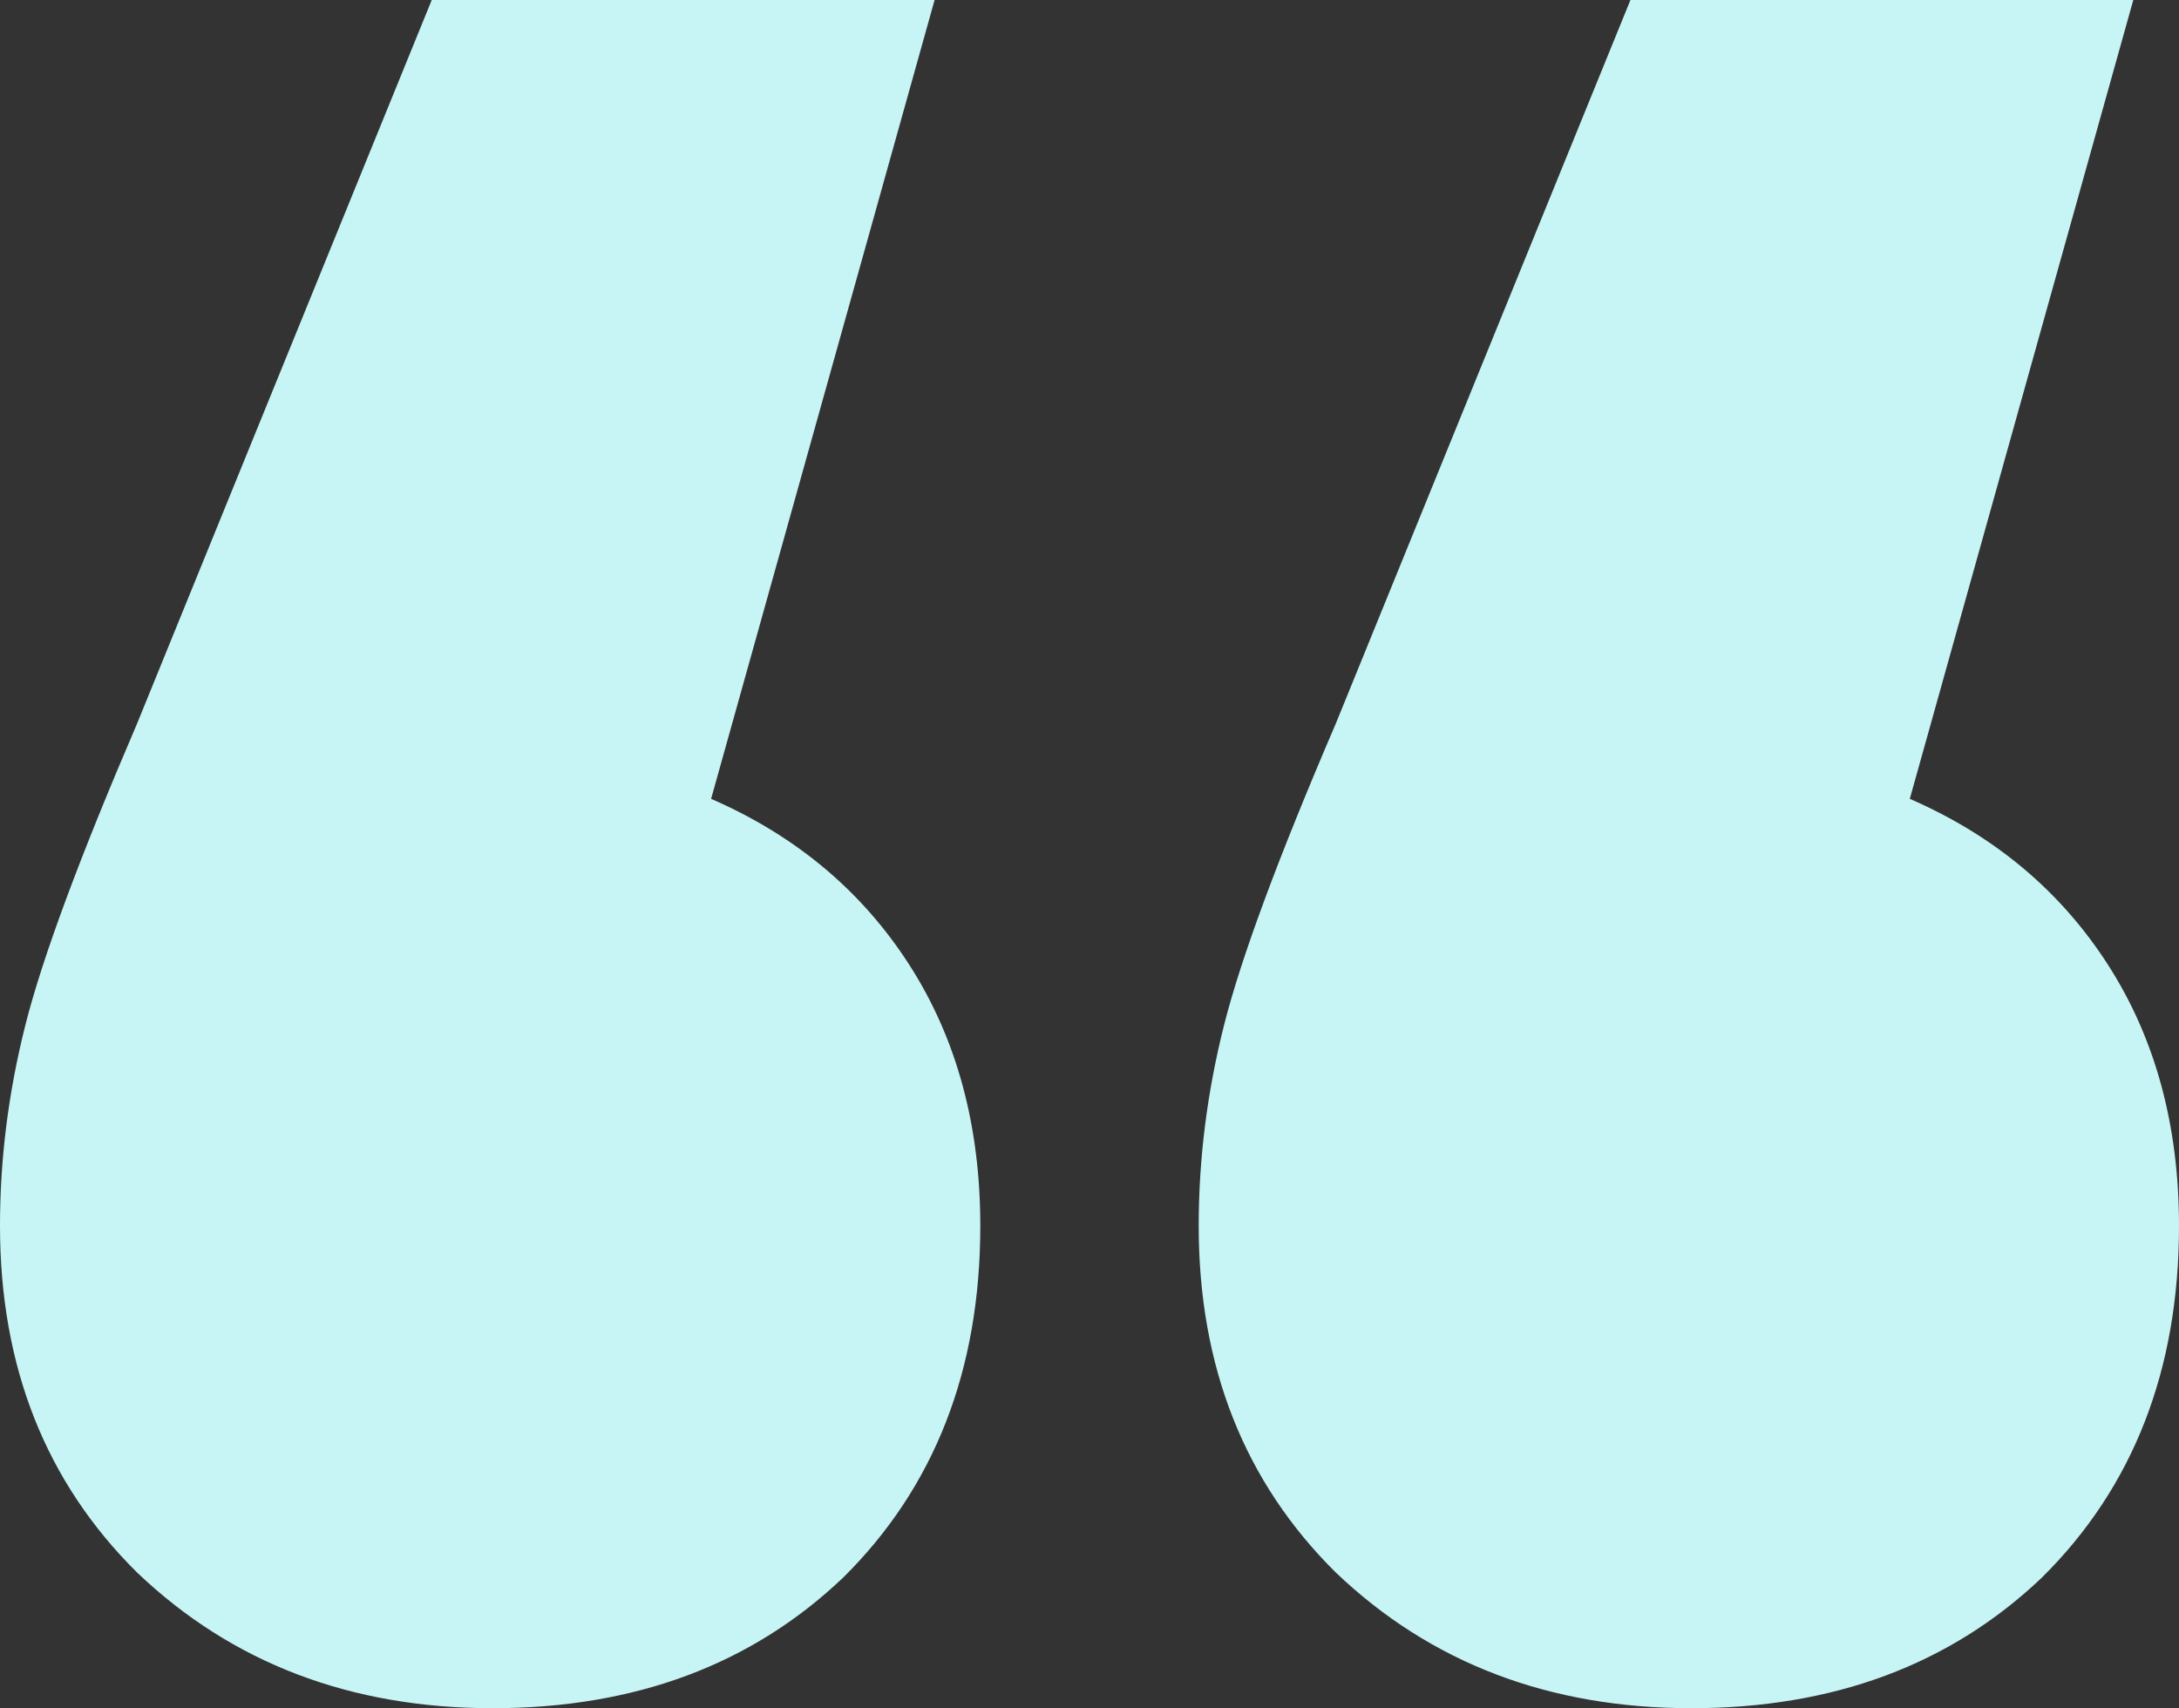 <svg width="88" height="69" viewBox="0 0 88 69" fill="none" xmlns="http://www.w3.org/2000/svg">
<rect x="0" y="0" width="88" height="69" fill="#333333" stroke="none"/>
<g style="mix-blend-mode:multiply">
<path d="M28.718 32.268C32.137 33.756 34.803 35.988 36.718 38.965C38.633 41.941 39.59 45.459 39.59 49.518C39.59 55.335 37.744 60.071 34.051 63.724C30.359 67.241 25.641 69 19.897 69C14.154 69 9.368 67.174 5.538 63.521C1.846 59.868 0 55.2 0 49.518C0 46.812 0.342 44.106 1.026 41.4C1.709 38.694 3.214 34.635 5.538 29.224L17.436 0H37.744L28.718 32.268ZM77.128 32.268C80.547 33.756 83.214 35.988 85.128 38.965C87.043 41.941 88 45.459 88 49.518C88 55.335 86.154 60.071 82.462 63.724C78.769 67.241 74.051 69 68.308 69C62.564 69 57.778 67.174 53.949 63.521C50.256 59.868 48.41 55.2 48.41 49.518C48.41 46.812 48.752 44.106 49.436 41.4C50.12 38.694 51.624 34.635 53.949 29.224L65.846 0H86.154L77.128 32.268Z" fill="#C7F5F5"/>
</g>
</svg>
